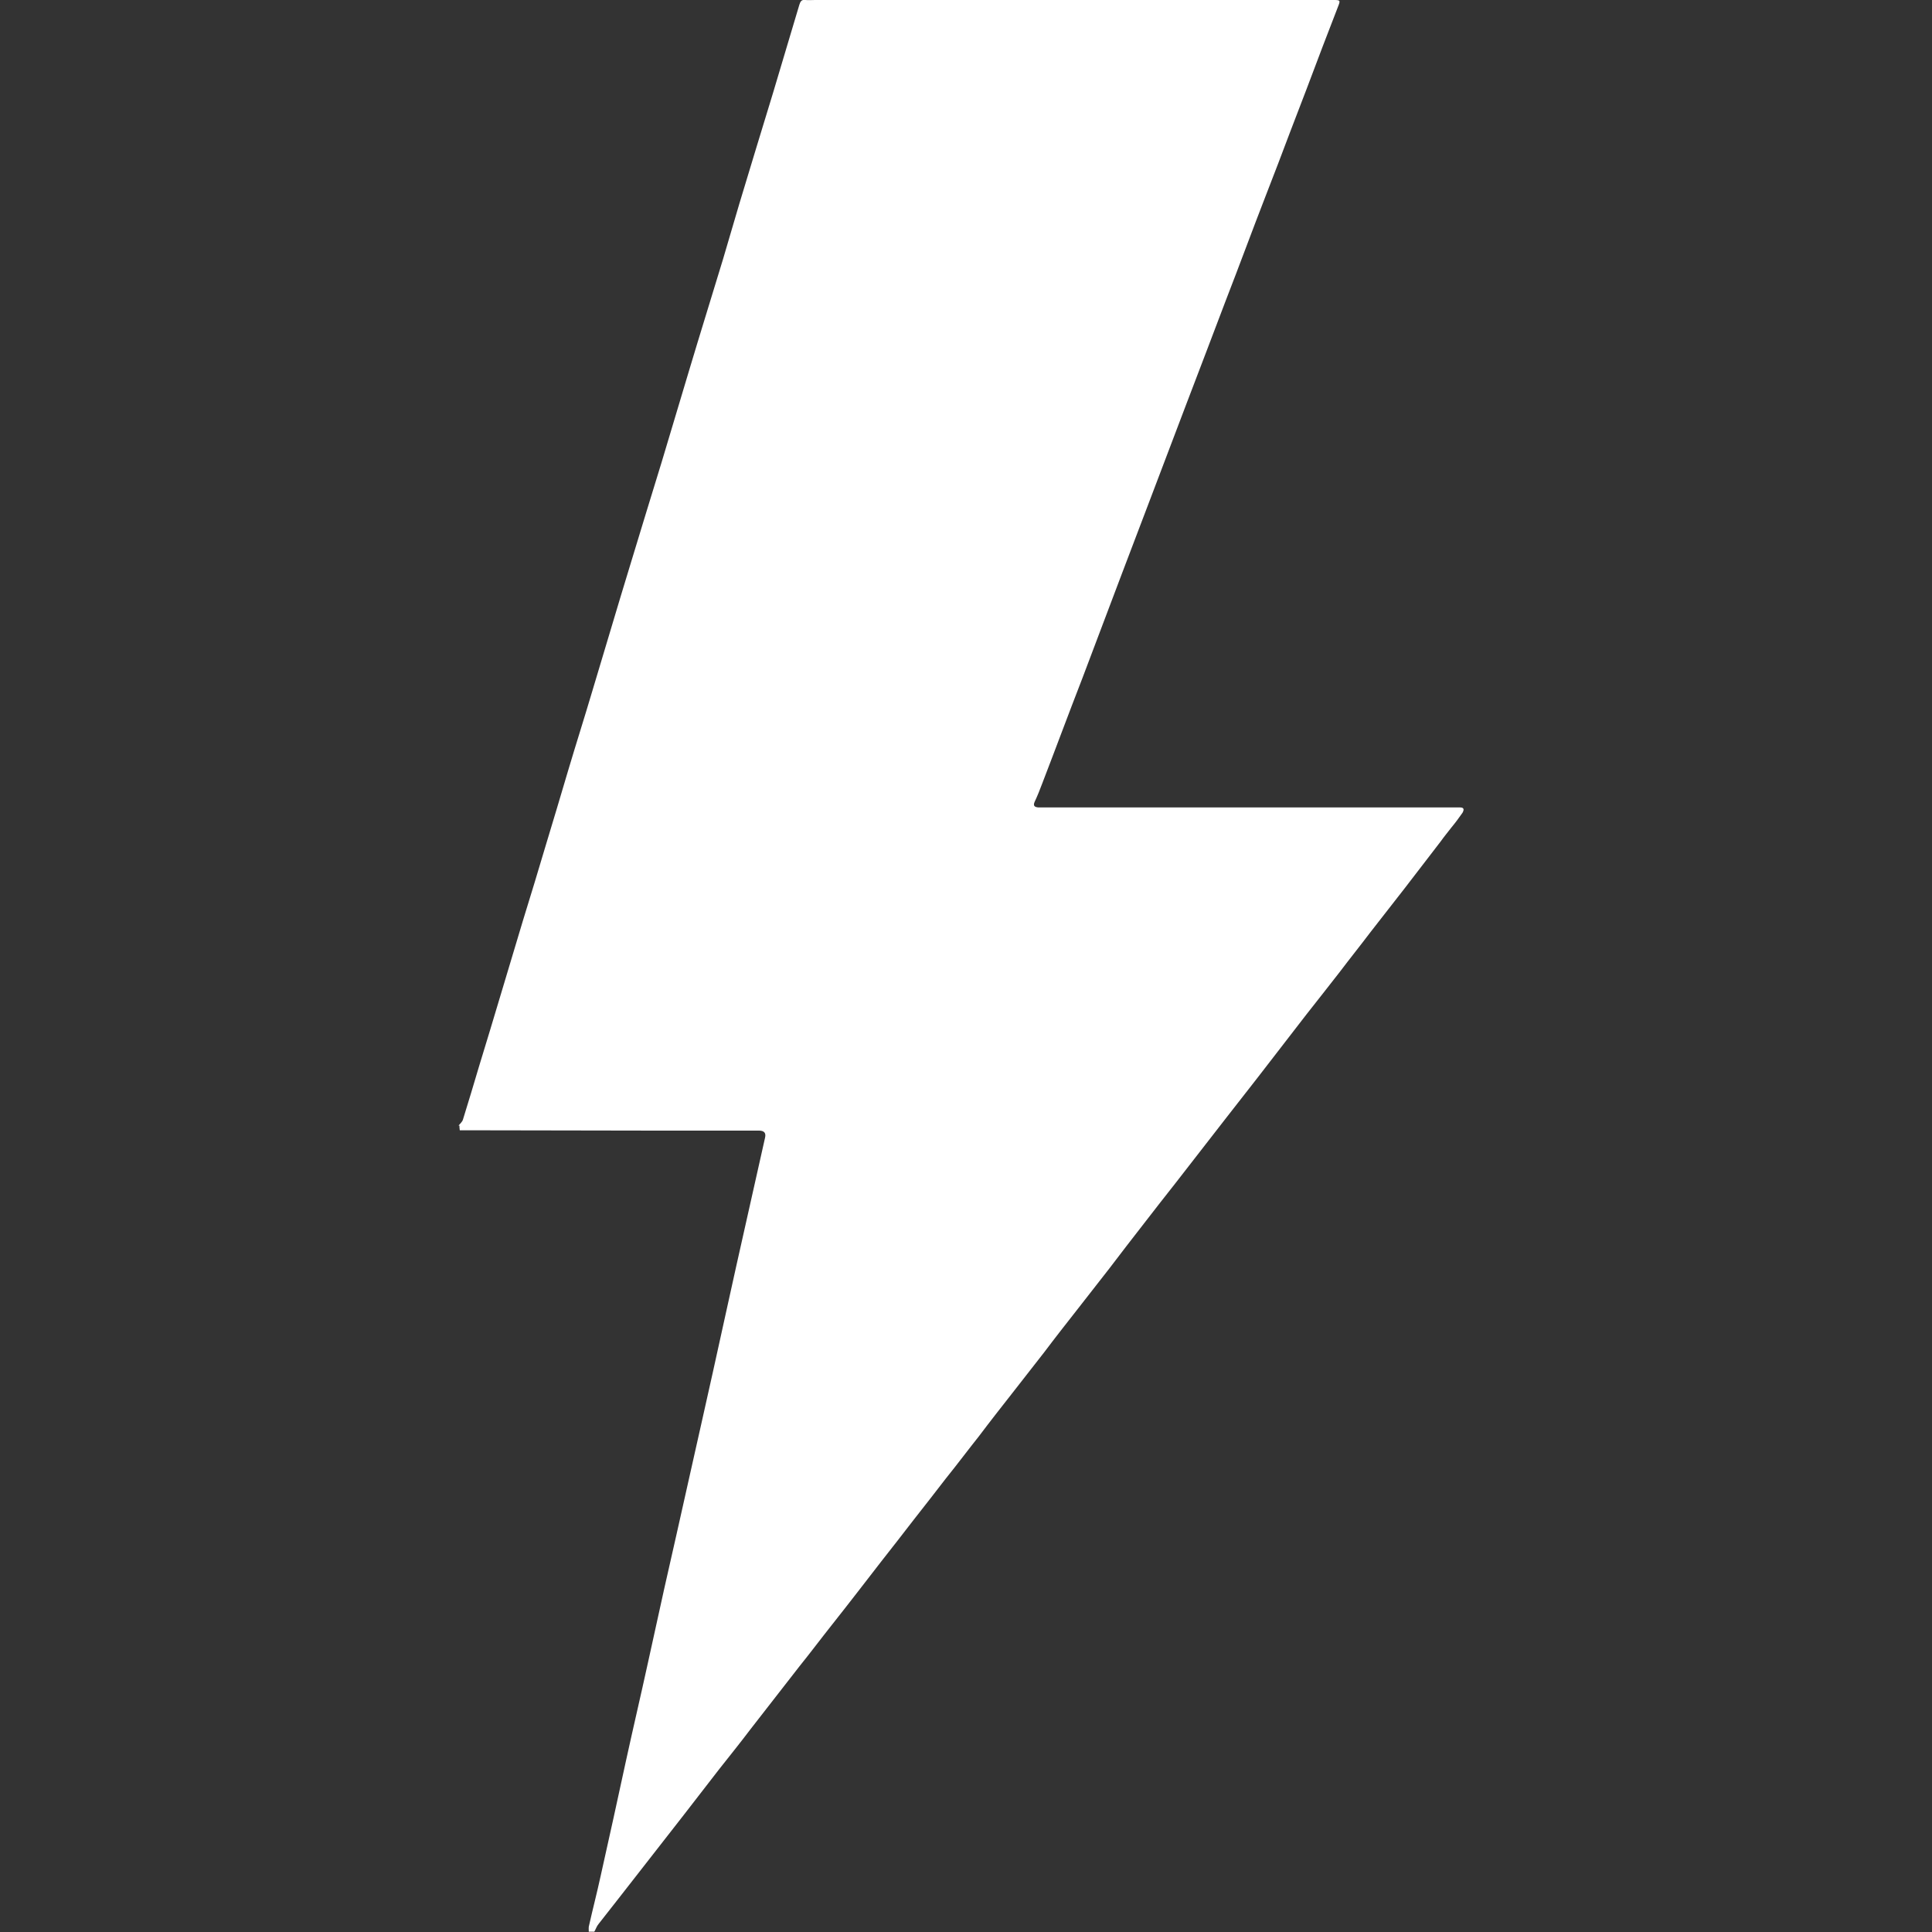 <?xml version="1.0" encoding="UTF-8" standalone="no"?>
<!-- Created with Inkscape (http://www.inkscape.org/) -->

<svg
   xmlns:dc="http://purl.org/dc/elements/1.1/"
   xmlns:cc="http://creativecommons.org/ns#"
   xmlns:rdf="http://www.w3.org/1999/02/22-rdf-syntax-ns#"
   xmlns:svg="http://www.w3.org/2000/svg"
   xmlns="http://www.w3.org/2000/svg"
   xmlns:sodipodi="http://sodipodi.sourceforge.net/DTD/sodipodi-0.dtd"
   xmlns:inkscape="http://www.inkscape.org/namespaces/inkscape"
   version="1.1"
   width="100%"
   height="100%"
   viewBox="0 0 12.22 12.22"
   id="svg2"
   inkscape:version="0.48.4 r9939"
   sodipodi:docname="elec-1.svg">
  <rect x="0" y="0" width="12.22" height="12.22" fill="#333333" stroke="none"/>
  <sodipodi:namedview
     pagecolor="#ffffff"
     bordercolor="#666666"
     borderopacity="1"
     objecttolerance="10"
     gridtolerance="10"
     guidetolerance="10"
     inkscape:pageopacity="0"
     inkscape:pageshadow="2"
     inkscape:window-width="1015"
     inkscape:window-height="655"
     id="namedview7"
     showgrid="false"
     inkscape:zoom="19.312463"
     inkscape:cx="6.6242843"
     inkscape:cy="6.1100434"
     inkscape:window-x="211"
     inkscape:window-y="75"
     inkscape:window-maximized="0"
     inkscape:current-layer="svg2"
     fit-margin-top="0"
     fit-margin-left="0"
     fit-margin-right="0"
     fit-margin-bottom="0" />
  <defs
     id="defs14" />
  <g
     transform="matrix(0,1,-1,0,15.054,-9.678)"
     id="g4144"
     style="fill:#ffffff;fill-opacity:1;stroke:none">
    <path
       d="m 16.798,12.154 c -0.013,-0.01 -0.023,-0.023 -0.038,-0.028 -0.111,-0.035 -0.224,-0.068 -0.334,-0.101 -0.158,-0.048 -0.314,-0.096 -0.473,-0.143 -0.153,-0.045 -0.307,-0.093 -0.46,-0.138 -0.156,-0.048 -0.312,-0.096 -0.465,-0.141 -0.158,-0.048 -0.319,-0.096 -0.478,-0.143 -0.168,-0.05 -0.334,-0.103 -0.503,-0.153 -0.264,-0.08 -0.531,-0.158 -0.795,-0.239 -0.216,-0.065 -0.435,-0.133 -0.651,-0.199 -0.194,-0.058 -0.387,-0.116 -0.581,-0.174 -0.234,-0.07 -0.468,-0.143 -0.702,-0.214 -0.116,-0.035 -0.234,-0.068 -0.35,-0.103 -0.234,-0.07 -0.47,-0.143 -0.704,-0.214 -0.186,-0.055 -0.37,-0.111 -0.556,-0.166 -0.023,-0.007 -0.033,-0.015 -0.03,-0.038 0.002,-0.02 0,-0.04 0,-0.063 l 0,-3.277 c 0,-0.045 0.002,-0.045 0.045,-0.028 0.083,0.033 0.166,0.063 0.249,0.096 0.181,0.068 0.36,0.136 0.541,0.206 0.133,0.05 0.267,0.101 0.4,0.153 0.221,0.086 0.445,0.168 0.666,0.254 0.221,0.083 0.44,0.168 0.659,0.251 0.224,0.086 0.445,0.168 0.669,0.254 0.133,0.05 0.264,0.101 0.397,0.151 0.221,0.083 0.443,0.168 0.664,0.251 0.221,0.086 0.443,0.168 0.666,0.254 0.04,0.015 0.078,0.03 0.116,0.048 0.023,0.01 0.033,0.002 0.035,-0.023 l 0,-2.666 c 0,-0.025 0.01,-0.03 0.033,-0.018 0.033,0.023 0.063,0.045 0.093,0.07 0.03,0.023 0.06,0.048 0.091,0.07 l 0.294,0.226 c 0.093,0.073 0.184,0.143 0.277,0.216 0.086,0.065 0.168,0.131 0.254,0.196 0.091,0.07 0.179,0.141 0.269,0.211 0.133,0.103 0.267,0.206 0.4,0.309 0.083,0.065 0.168,0.131 0.251,0.196 0.138,0.108 0.279,0.216 0.417,0.324 0.083,0.065 0.166,0.131 0.251,0.196 0.096,0.075 0.191,0.148 0.287,0.221 0.083,0.065 0.168,0.131 0.251,0.196 0.093,0.073 0.186,0.146 0.279,0.216 0.083,0.065 0.168,0.131 0.251,0.196 0.093,0.073 0.186,0.146 0.279,0.216 0.088,0.07 0.179,0.138 0.267,0.209 0.088,0.068 0.176,0.136 0.262,0.204 0.088,0.068 0.176,0.136 0.262,0.204 0.133,0.103 0.267,0.206 0.397,0.309 0.088,0.07 0.179,0.138 0.267,0.209 0.133,0.103 0.264,0.206 0.397,0.309 0.086,0.065 0.168,0.131 0.254,0.199 0.098,0.075 0.194,0.151 0.292,0.226 0.128,0.101 0.259,0.201 0.387,0.302 0.101,0.078 0.199,0.156 0.299,0.234 0.015,0.013 0.033,0.018 0.05,0.028 l 0,0.035 c -0.013,0 -0.028,0.002 -0.04,-0.002 -0.103,-0.023 -0.206,-0.05 -0.312,-0.073 -0.244,-0.055 -0.488,-0.108 -0.732,-0.161 -0.206,-0.045 -0.41,-0.093 -0.616,-0.138 -0.156,-0.035 -0.312,-0.068 -0.468,-0.103 -0.234,-0.053 -0.468,-0.106 -0.702,-0.158 -0.224,-0.05 -0.448,-0.101 -0.674,-0.151 -0.224,-0.05 -0.448,-0.098 -0.671,-0.148 l -0.807,-0.181 c -0.03,-0.007 -0.045,0.005 -0.045,0.04 l 0,0.717 c 0,0.392 -0.002,0.782 -0.002,1.174 -0.015,0.002 -0.023,0.002 -0.03,0.002 z"
       id="path6-5"
       style="fill:#ffffff;fill-opacity:1;stroke:none"
       inkscape:connector-curvature="0" />
  </g>
</svg>
